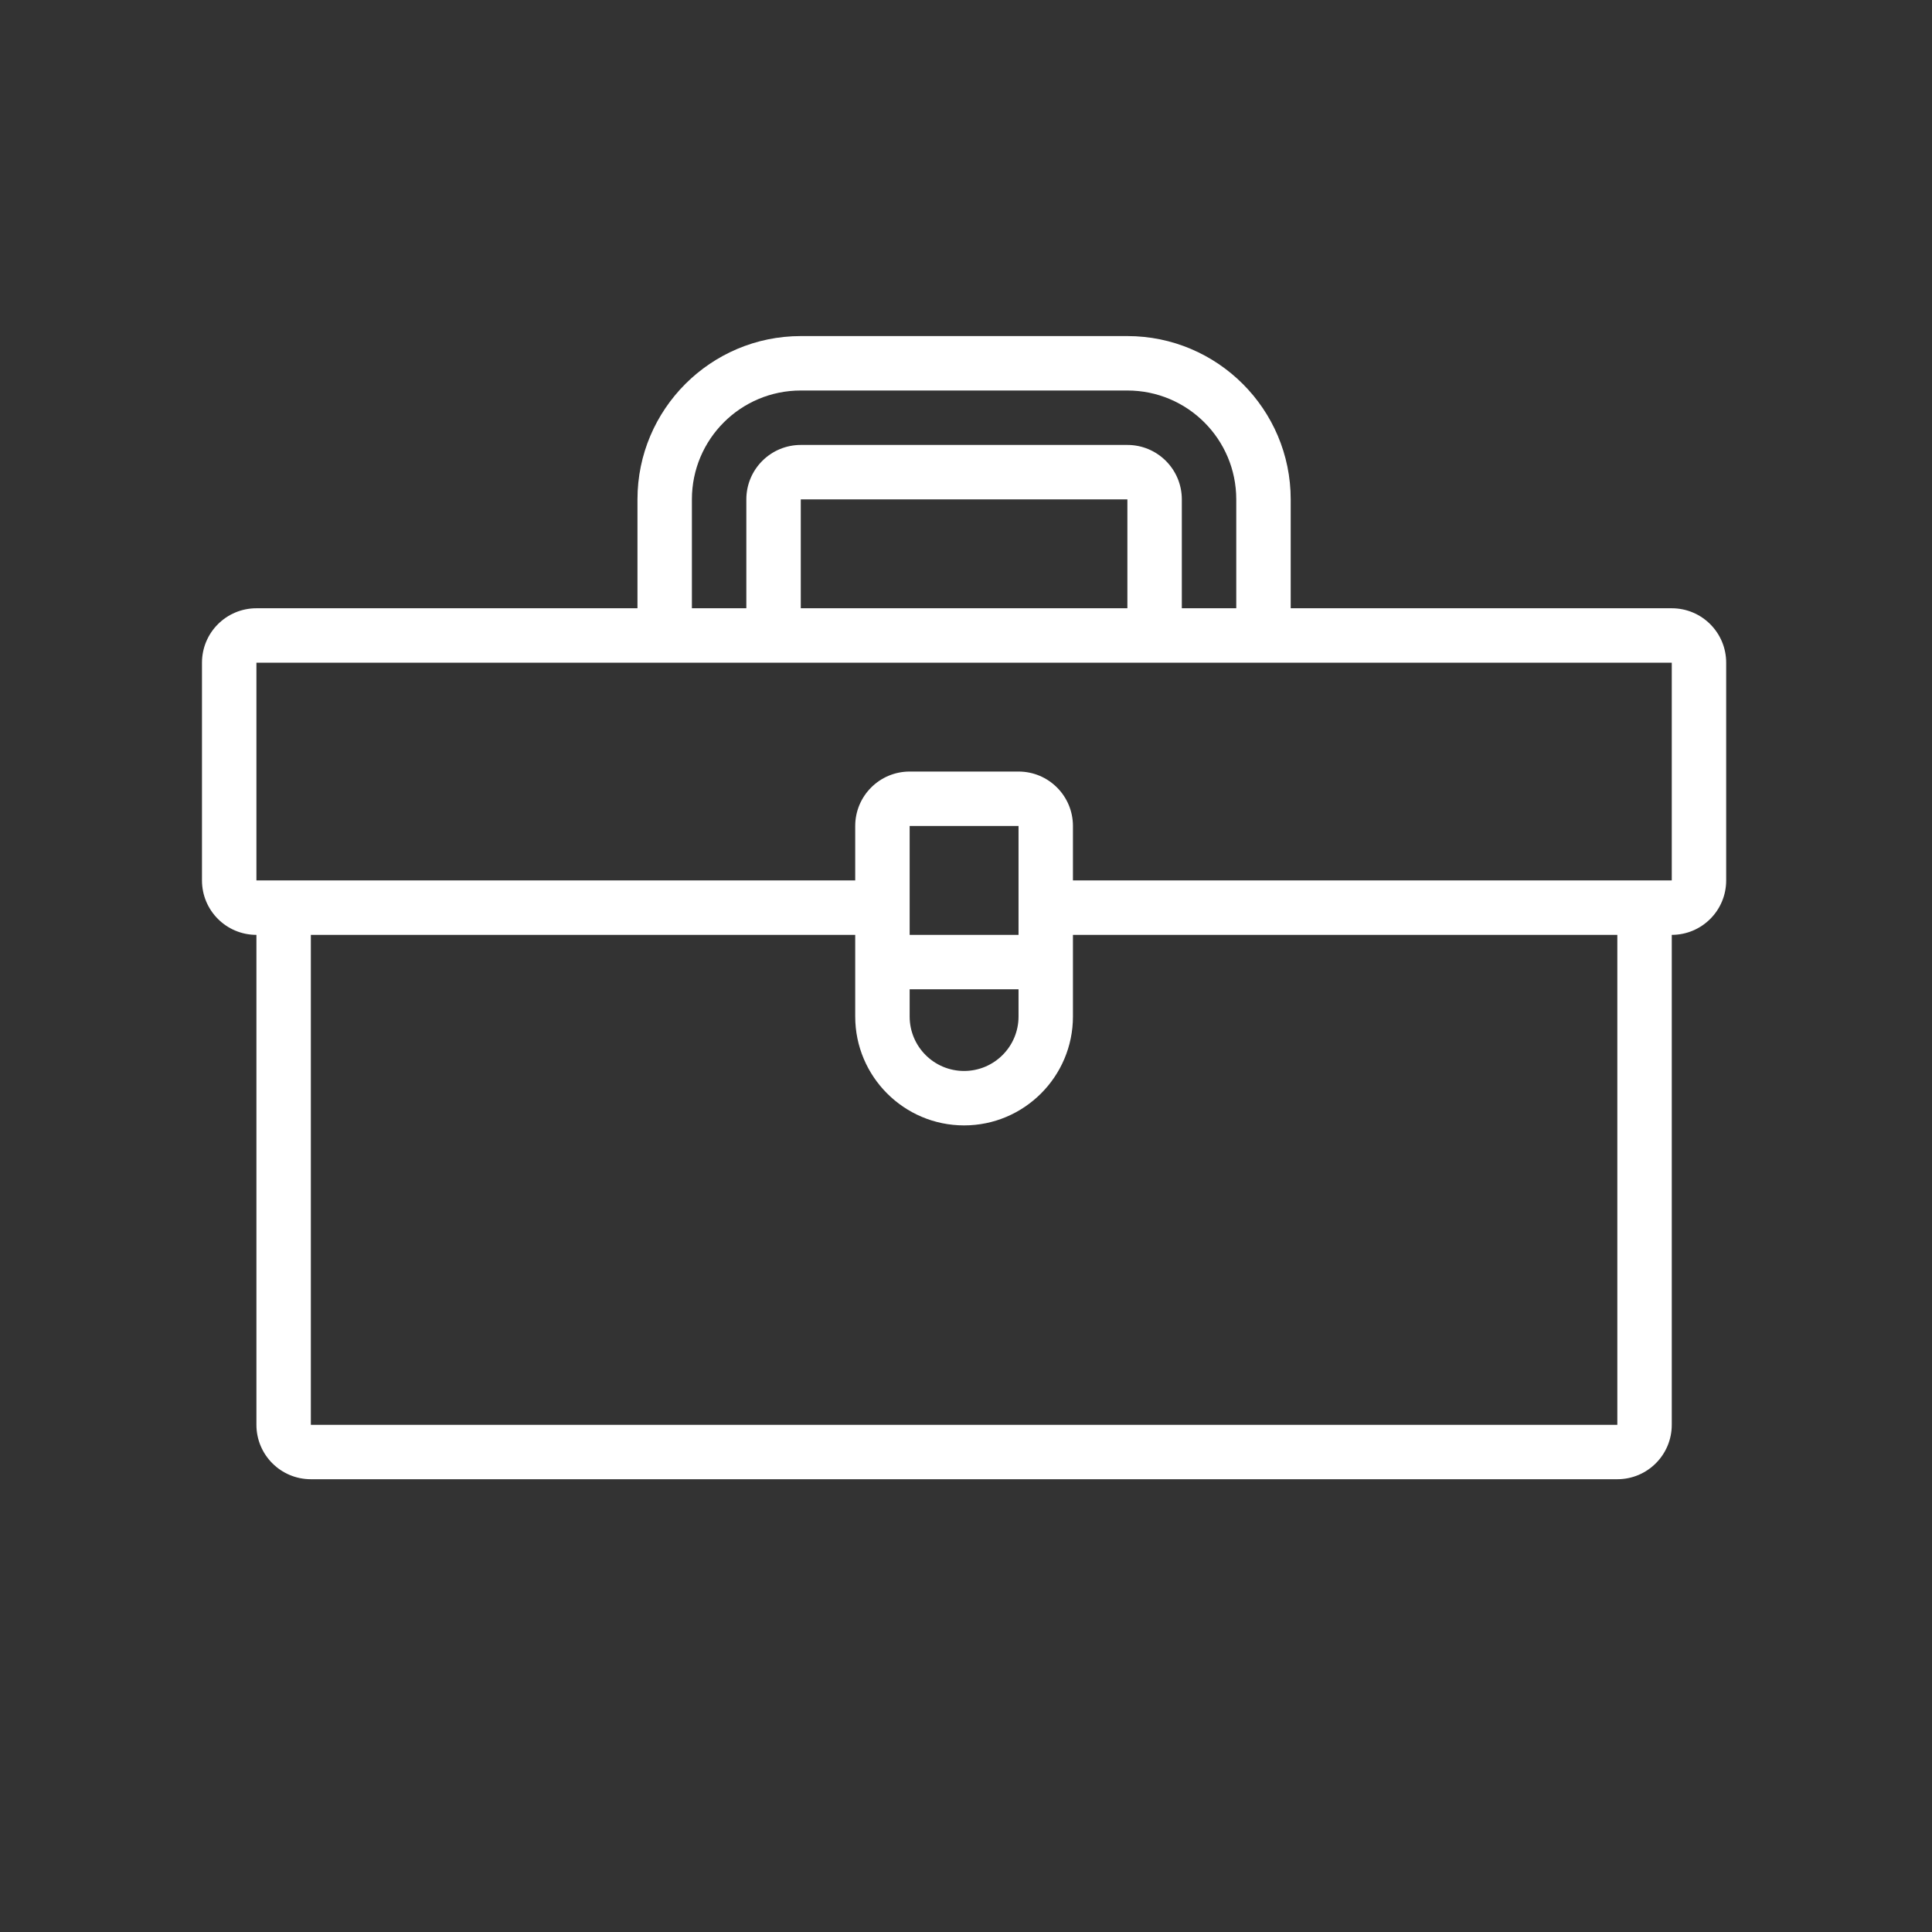 <svg width="79" height="79" viewBox="0 0 79 79" fill="none" xmlns="http://www.w3.org/2000/svg">
	<rect x="0" y="0" width="79" height="79" fill="#333333" stroke="none"/>
	<g clip-path="url(#clip0)">
	<path d="M68.359 24.872H52.777V20.42C52.777 16.738 49.782 13.742 46.099 13.742H32.744C29.062 13.742 26.066 16.738 26.066 20.42V24.872H10.485C9.255 24.872 8.259 25.868 8.259 27.098V36.001C8.259 37.231 9.255 38.227 10.485 38.227V58.261C10.485 59.49 11.481 60.486 12.711 60.486H66.133C67.362 60.486 68.359 59.49 68.359 58.261V38.227C69.588 38.227 70.584 37.231 70.584 36.001V27.098C70.584 25.868 69.588 24.872 68.359 24.872ZM28.292 20.42C28.292 17.961 30.285 15.968 32.744 15.968H46.099C48.558 15.968 50.551 17.961 50.551 20.42V24.872H48.325V20.42C48.325 19.191 47.329 18.194 46.099 18.194H32.744C31.515 18.194 30.518 19.191 30.518 20.42V24.872H28.292V20.42ZM46.099 20.42V24.872H32.744V20.42H46.099ZM66.133 58.261H12.711V38.227H34.97V41.566C34.97 44.021 36.967 46.018 39.422 46.018C41.876 46.018 43.873 44.021 43.873 41.566V38.227H66.133V58.261ZM41.648 40.453V41.566C41.648 42.795 40.651 43.792 39.422 43.792C38.192 43.792 37.196 42.795 37.196 41.566V40.453H41.648ZM37.196 38.227V33.775H41.648V38.227H37.196ZM68.359 36.001H43.873V33.775C43.873 32.546 42.877 31.549 41.648 31.549H37.196C35.966 31.549 34.97 32.546 34.97 33.775V36.001H10.485V27.098H68.359V36.001Z" fill="white"/>
	</g>
	<defs>
	<clipPath id="clip0">
	<rect x="0.327" y="0.789" width="77.705" height="77.705" fill="white"/>
	</clipPath>
	</defs>
</svg>